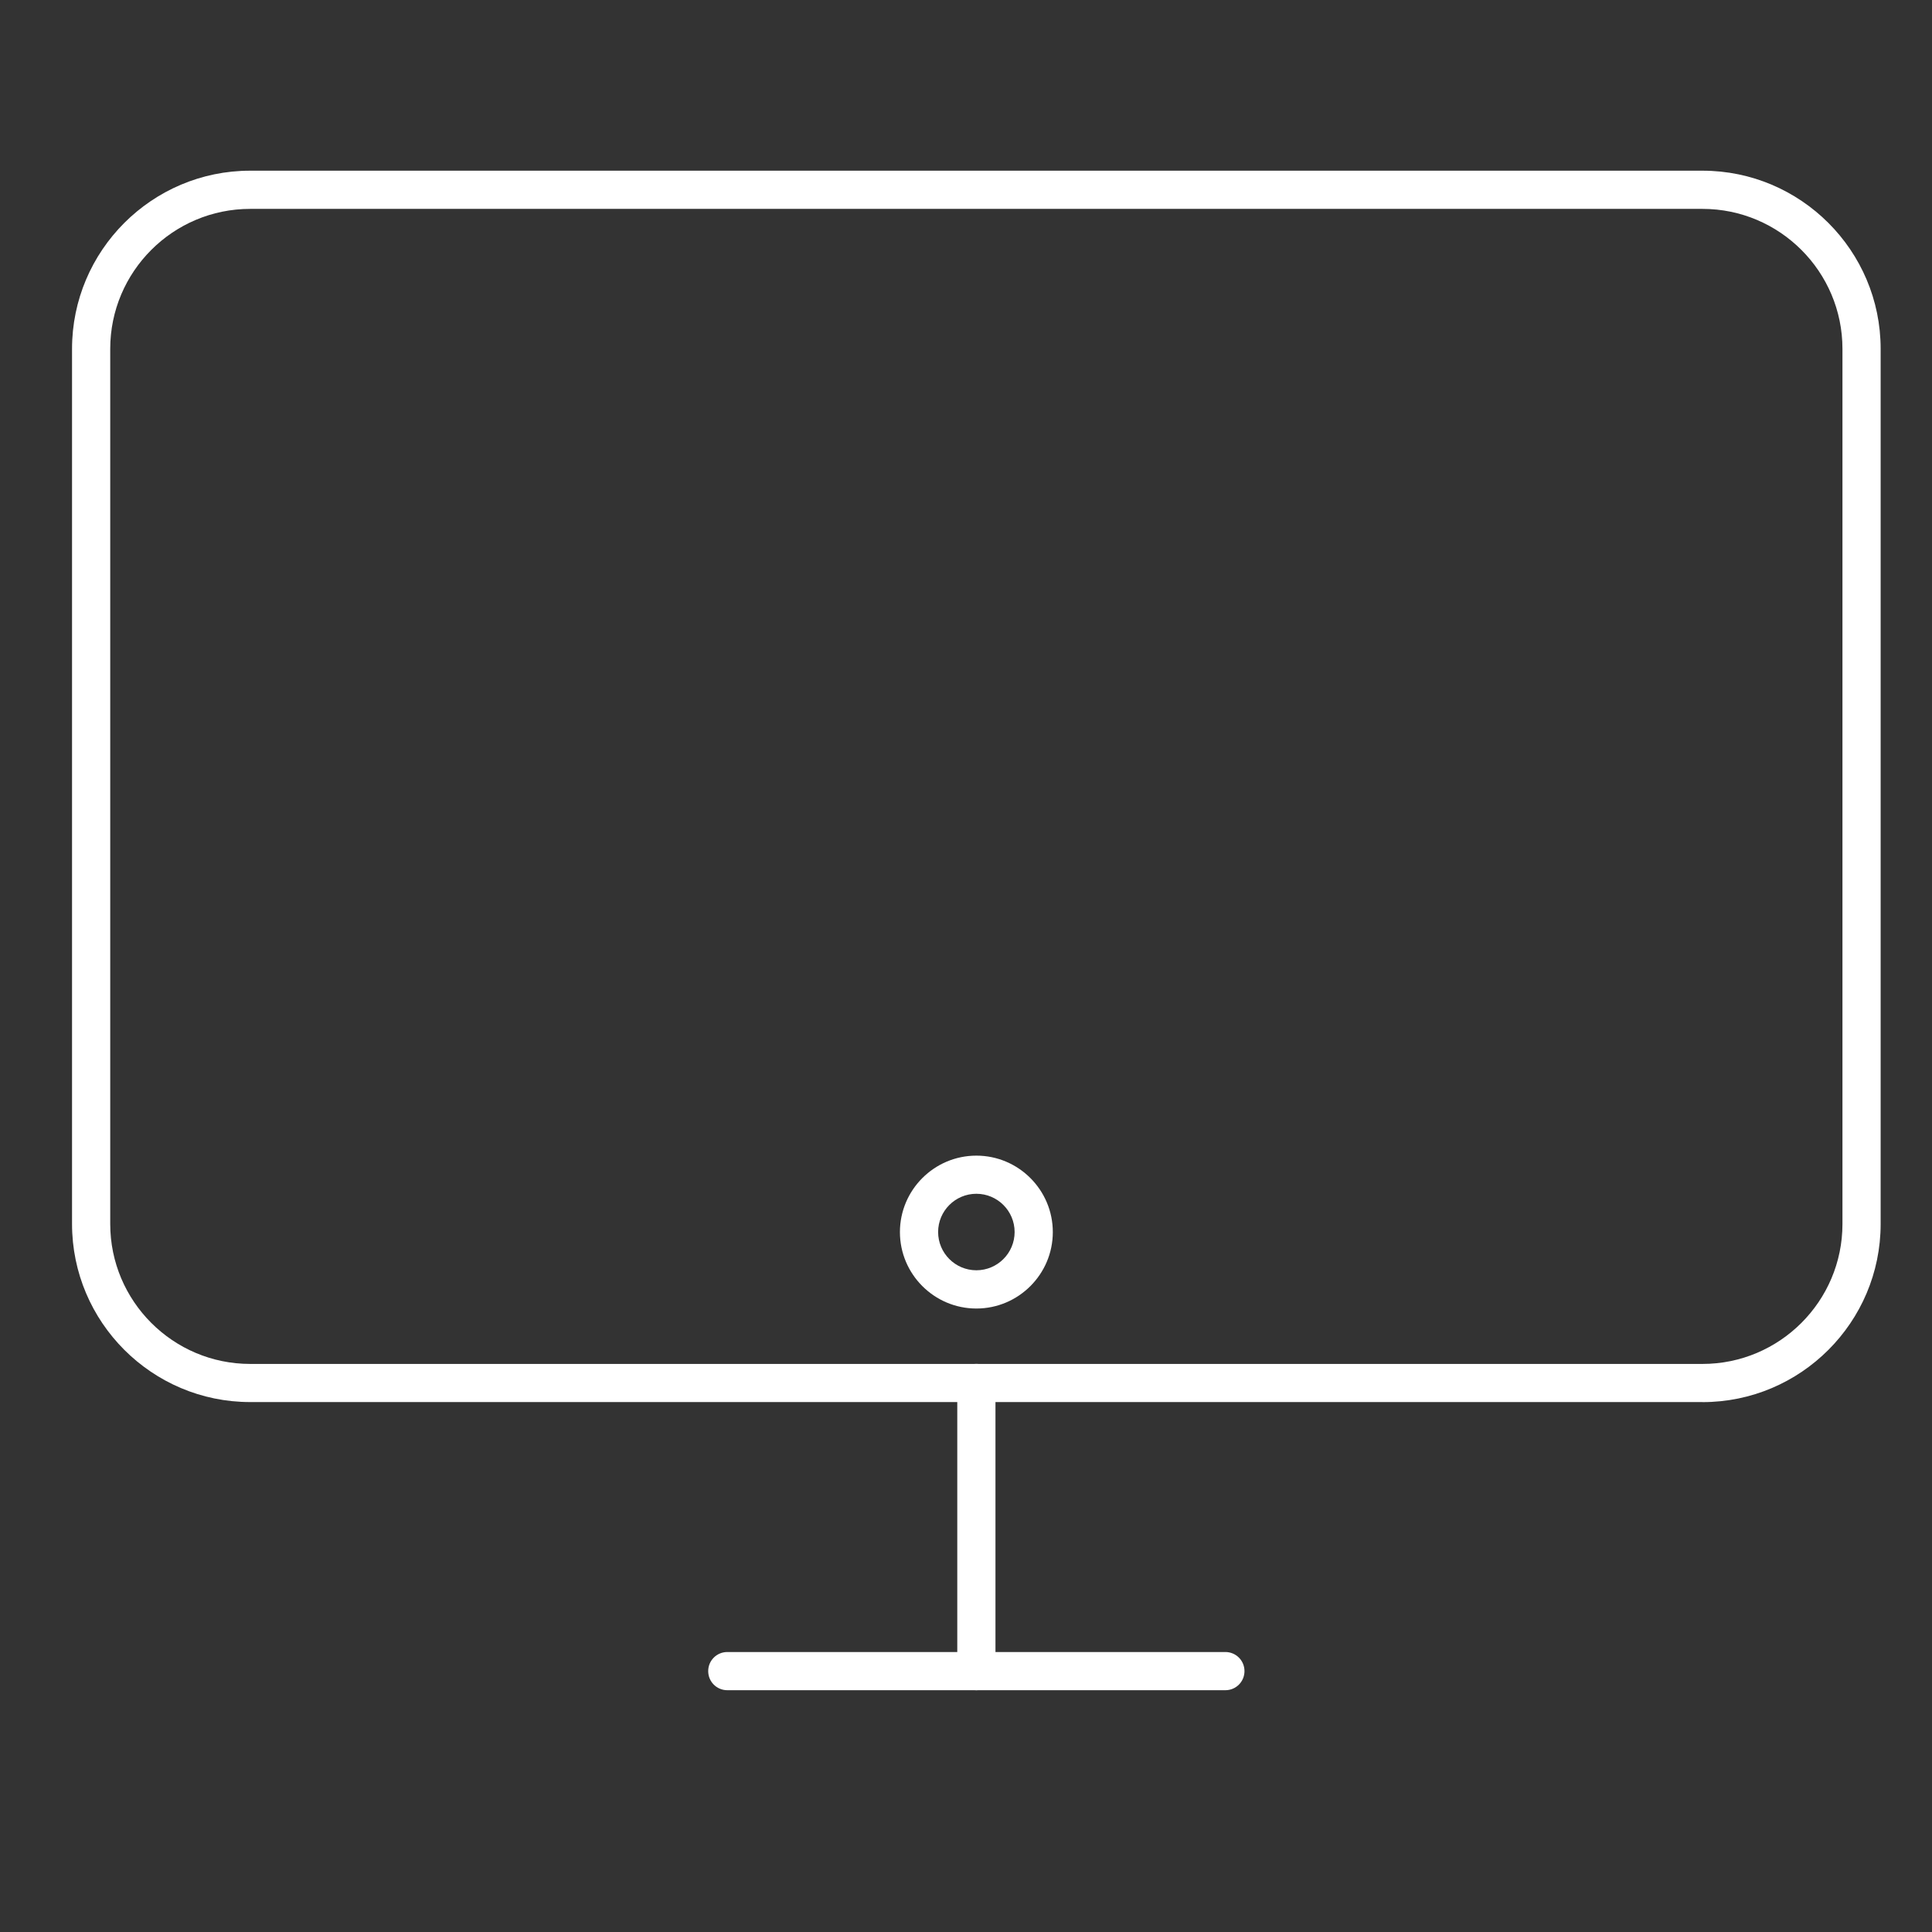 <?xml version="1.0" encoding="UTF-8"?><svg id="Calque_1" xmlns="http://www.w3.org/2000/svg" viewBox="0 0 328.81 328.81"><rect x="0" y="0" width="328.81" height="328.81" fill="#333333" stroke="none"/><defs><style>.cls-1{fill:#fff;}</style></defs><path class="cls-1" d="M289.76,238.62H42.58c-16.71,0-30.32-13.6-30.32-30.32V59.37c0-16.71,13.6-30.32,30.32-30.32h247.17c16.71,0,30.32,13.6,30.32,30.32V208.31c0,16.71-13.6,30.32-30.32,30.32ZM42.58,35.55c-13.13,0-23.82,10.68-23.82,23.82V208.31c0,13.13,10.68,23.82,23.82,23.82h247.17c13.13,0,23.82-10.68,23.82-23.82V59.37c0-13.13-10.68-23.82-23.82-23.82H42.58Z"/><path class="cls-1" d="M166.17,287.66c-1.8,0-3.25-1.45-3.25-3.25v-49.04c0-1.8,1.45-3.25,3.25-3.25s3.25,1.45,3.25,3.25v49.04c0,1.8-1.45,3.25-3.25,3.25Z"/><path class="cls-1" d="M208.55,287.66H123.78c-1.8,0-3.25-1.45-3.25-3.25s1.45-3.25,3.25-3.25h84.77c1.8,0,3.25,1.45,3.25,3.25s-1.45,3.25-3.25,3.25Z"/><path class="cls-1" d="M166.17,222.7c-7.17,0-13.01-5.84-13.01-13.01s5.84-13.01,13.01-13.01,13.01,5.84,13.01,13.01-5.84,13.01-13.01,13.01Zm0-19.53c-3.59,0-6.51,2.92-6.51,6.51s2.92,6.51,6.51,6.51,6.51-2.92,6.51-6.51-2.92-6.51-6.51-6.51Z"/></svg>